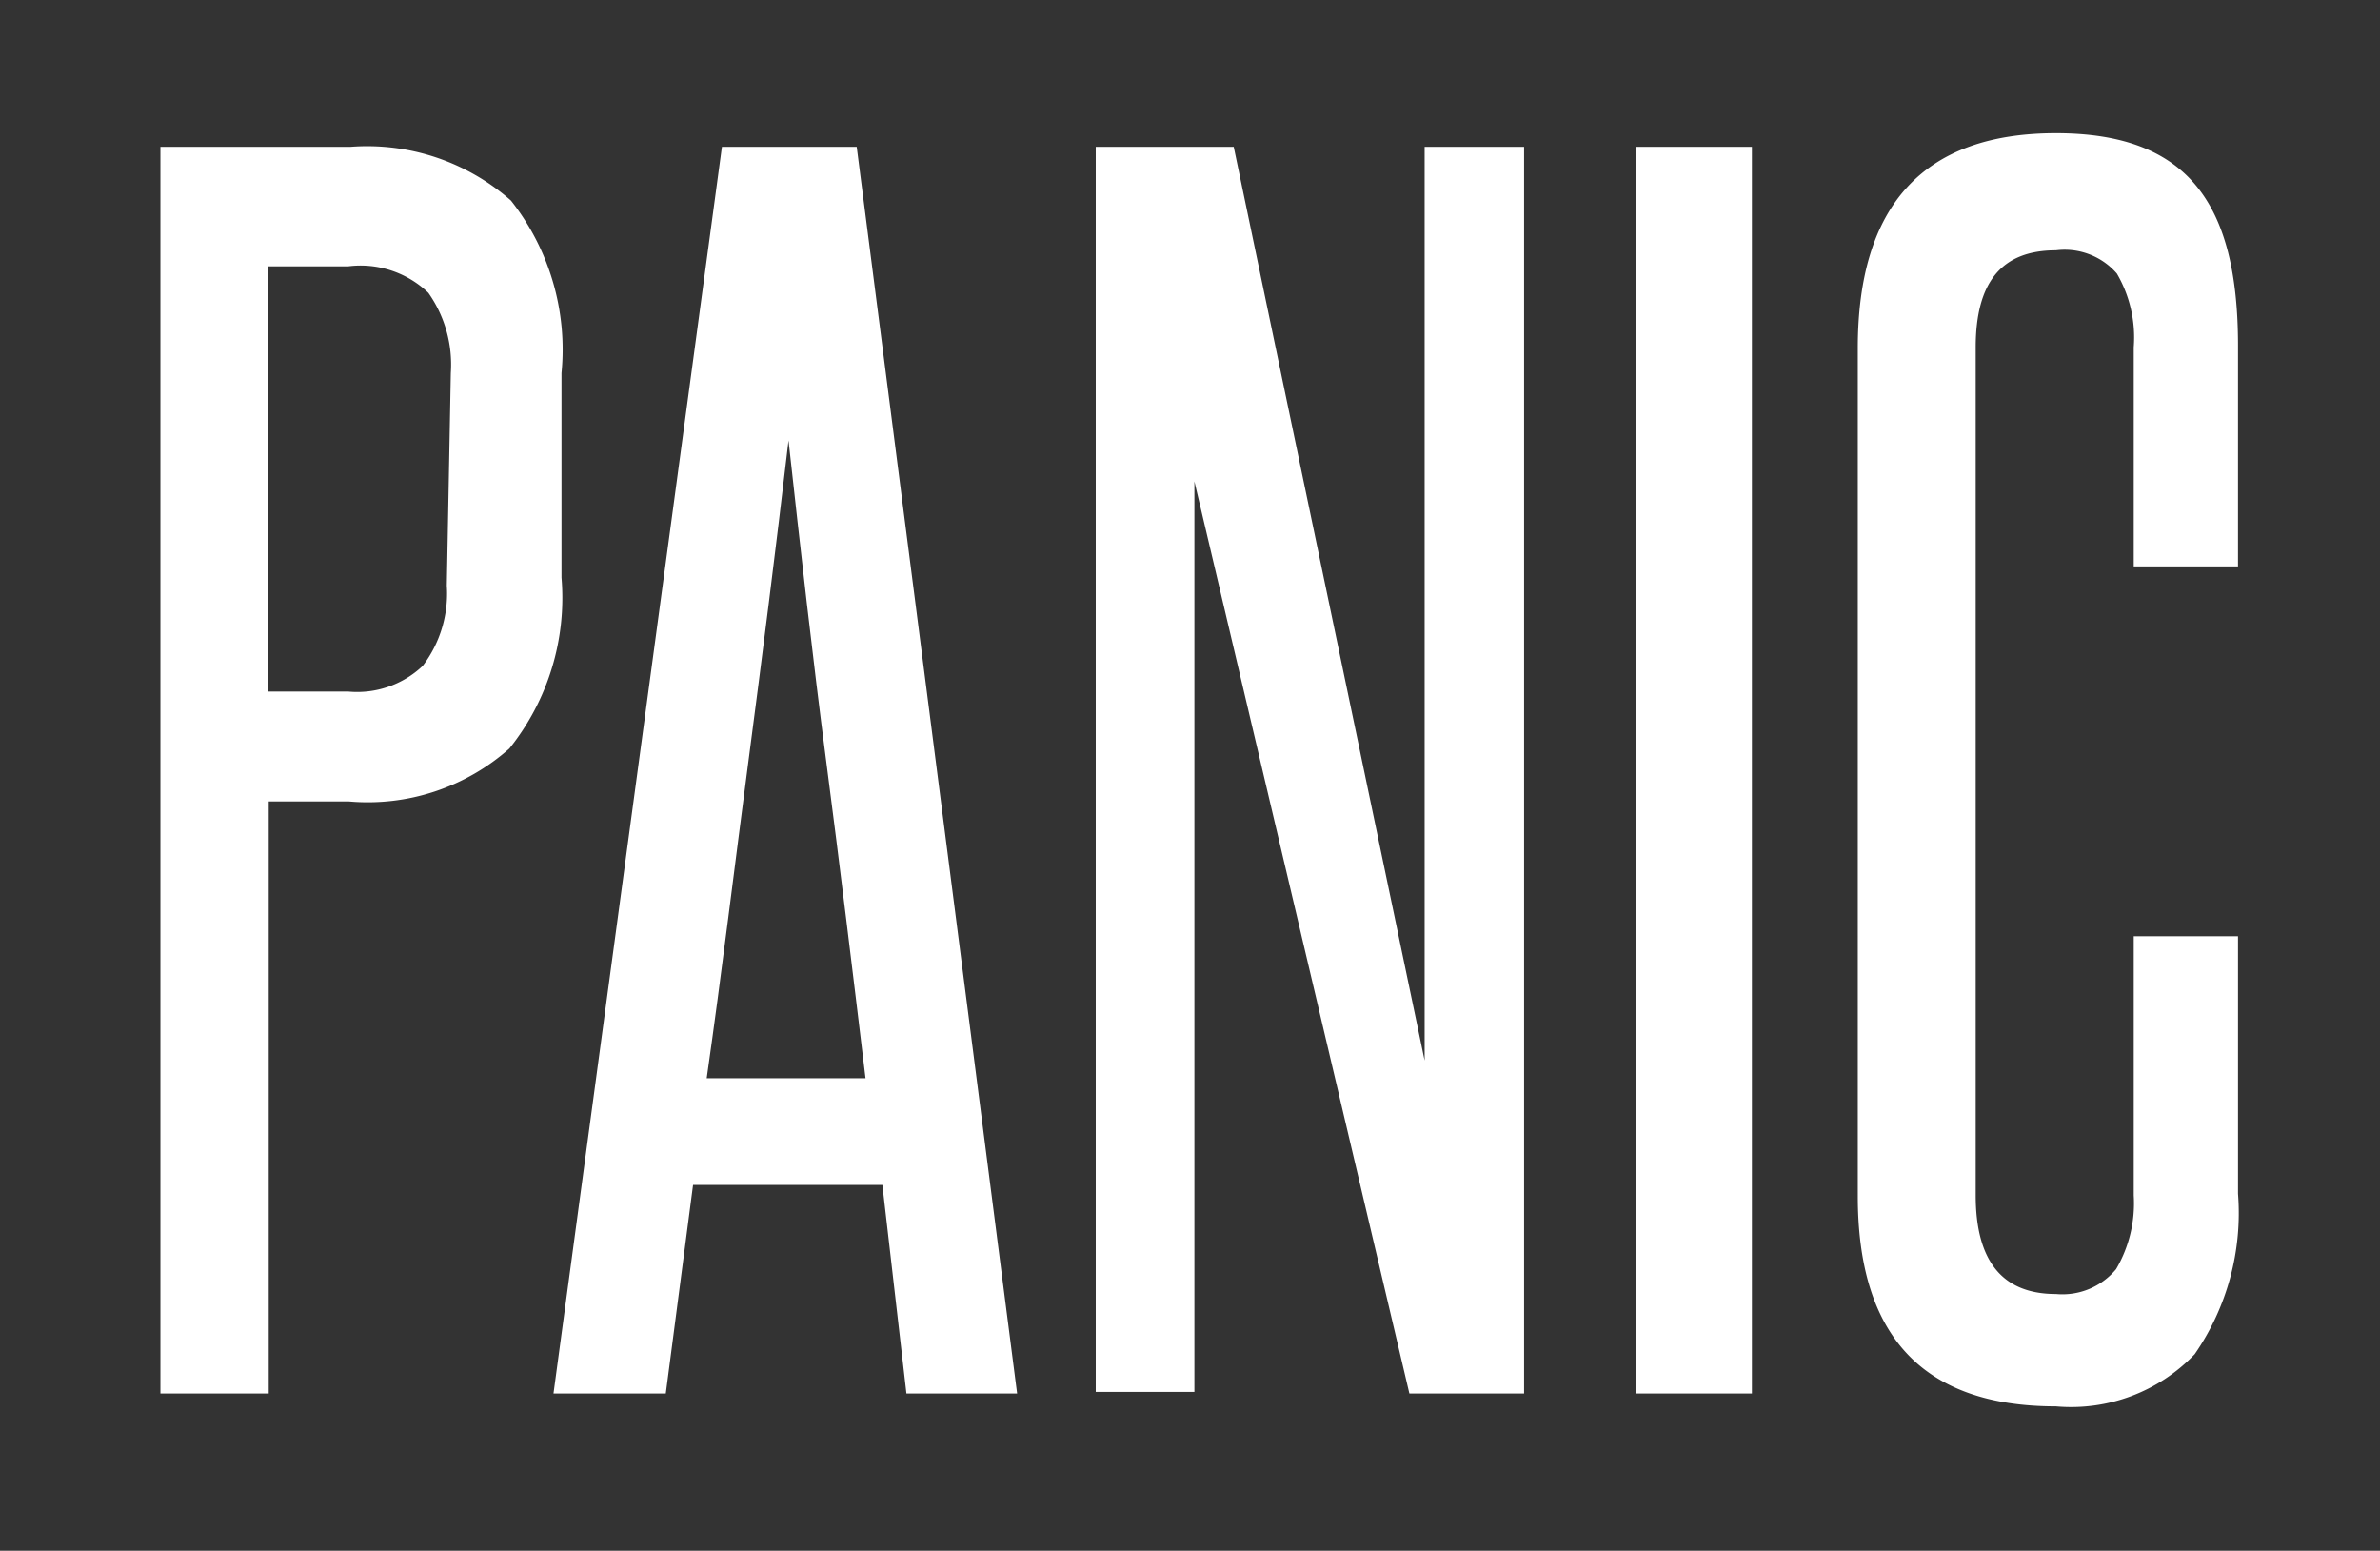 <svg xmlns="http://www.w3.org/2000/svg" width="29.67" height="19.33" viewBox="0 0 29.67 19.33"><rect x="0" y="0" width="29.67" height="19.33" fill="#333333" stroke="none"/><defs><style>.cls-1{fill:#fff;}</style></defs><title>Panic-Text</title><g id="Layer_2" data-name="Layer 2"><path class="cls-1" d="M2,17.37V1.83H4.37a2.71,2.71,0,0,1,2,.67A3,3,0,0,1,7,4.65V7.2a3,3,0,0,1-.65,2.13,2.66,2.66,0,0,1-2,.66h-1v7.38ZM5.62,4.65a1.55,1.55,0,0,0-.28-1,1.22,1.22,0,0,0-1-.33h-1v5.3h1a1.19,1.19,0,0,0,.93-.32,1.49,1.49,0,0,0,.3-1Z"/><path class="cls-1" d="M11.3,17.37,11,14.77H8.64l-.34,2.6H6.9L9,1.83h1.68l2,15.54Zm-.51-3.93c-.16-1.33-.32-2.65-.49-3.95s-.32-2.64-.47-4c-.16,1.37-.33,2.71-.5,4S9,12.11,8.81,13.44Z"/><path class="cls-1" d="M17.57,17.37,14.89,6c0,1.19,0,2.34,0,3.45v7.9H13.66V1.83h1.72l2.38,11.39c0-1.07,0-2.12,0-3.15V1.83H19V17.37Z"/><path class="cls-1" d="M20.4,17.37V1.83h1.44V17.37Z"/><path class="cls-1" d="M26.6,11.67h1.3v3.21a3.09,3.09,0,0,1-.54,2,2.13,2.13,0,0,1-1.73.65c-1.65,0-2.47-.87-2.47-2.62V4.34c0-1.78.82-2.68,2.47-2.68s2.27.88,2.27,2.65V7.06H26.6V4.33a1.58,1.58,0,0,0-.21-.92.86.86,0,0,0-.76-.29c-.68,0-1,.4-1,1.21V14.9q0,1.23,1,1.23a.87.87,0,0,0,.75-.31,1.62,1.62,0,0,0,.22-.92Z"/></g></svg>